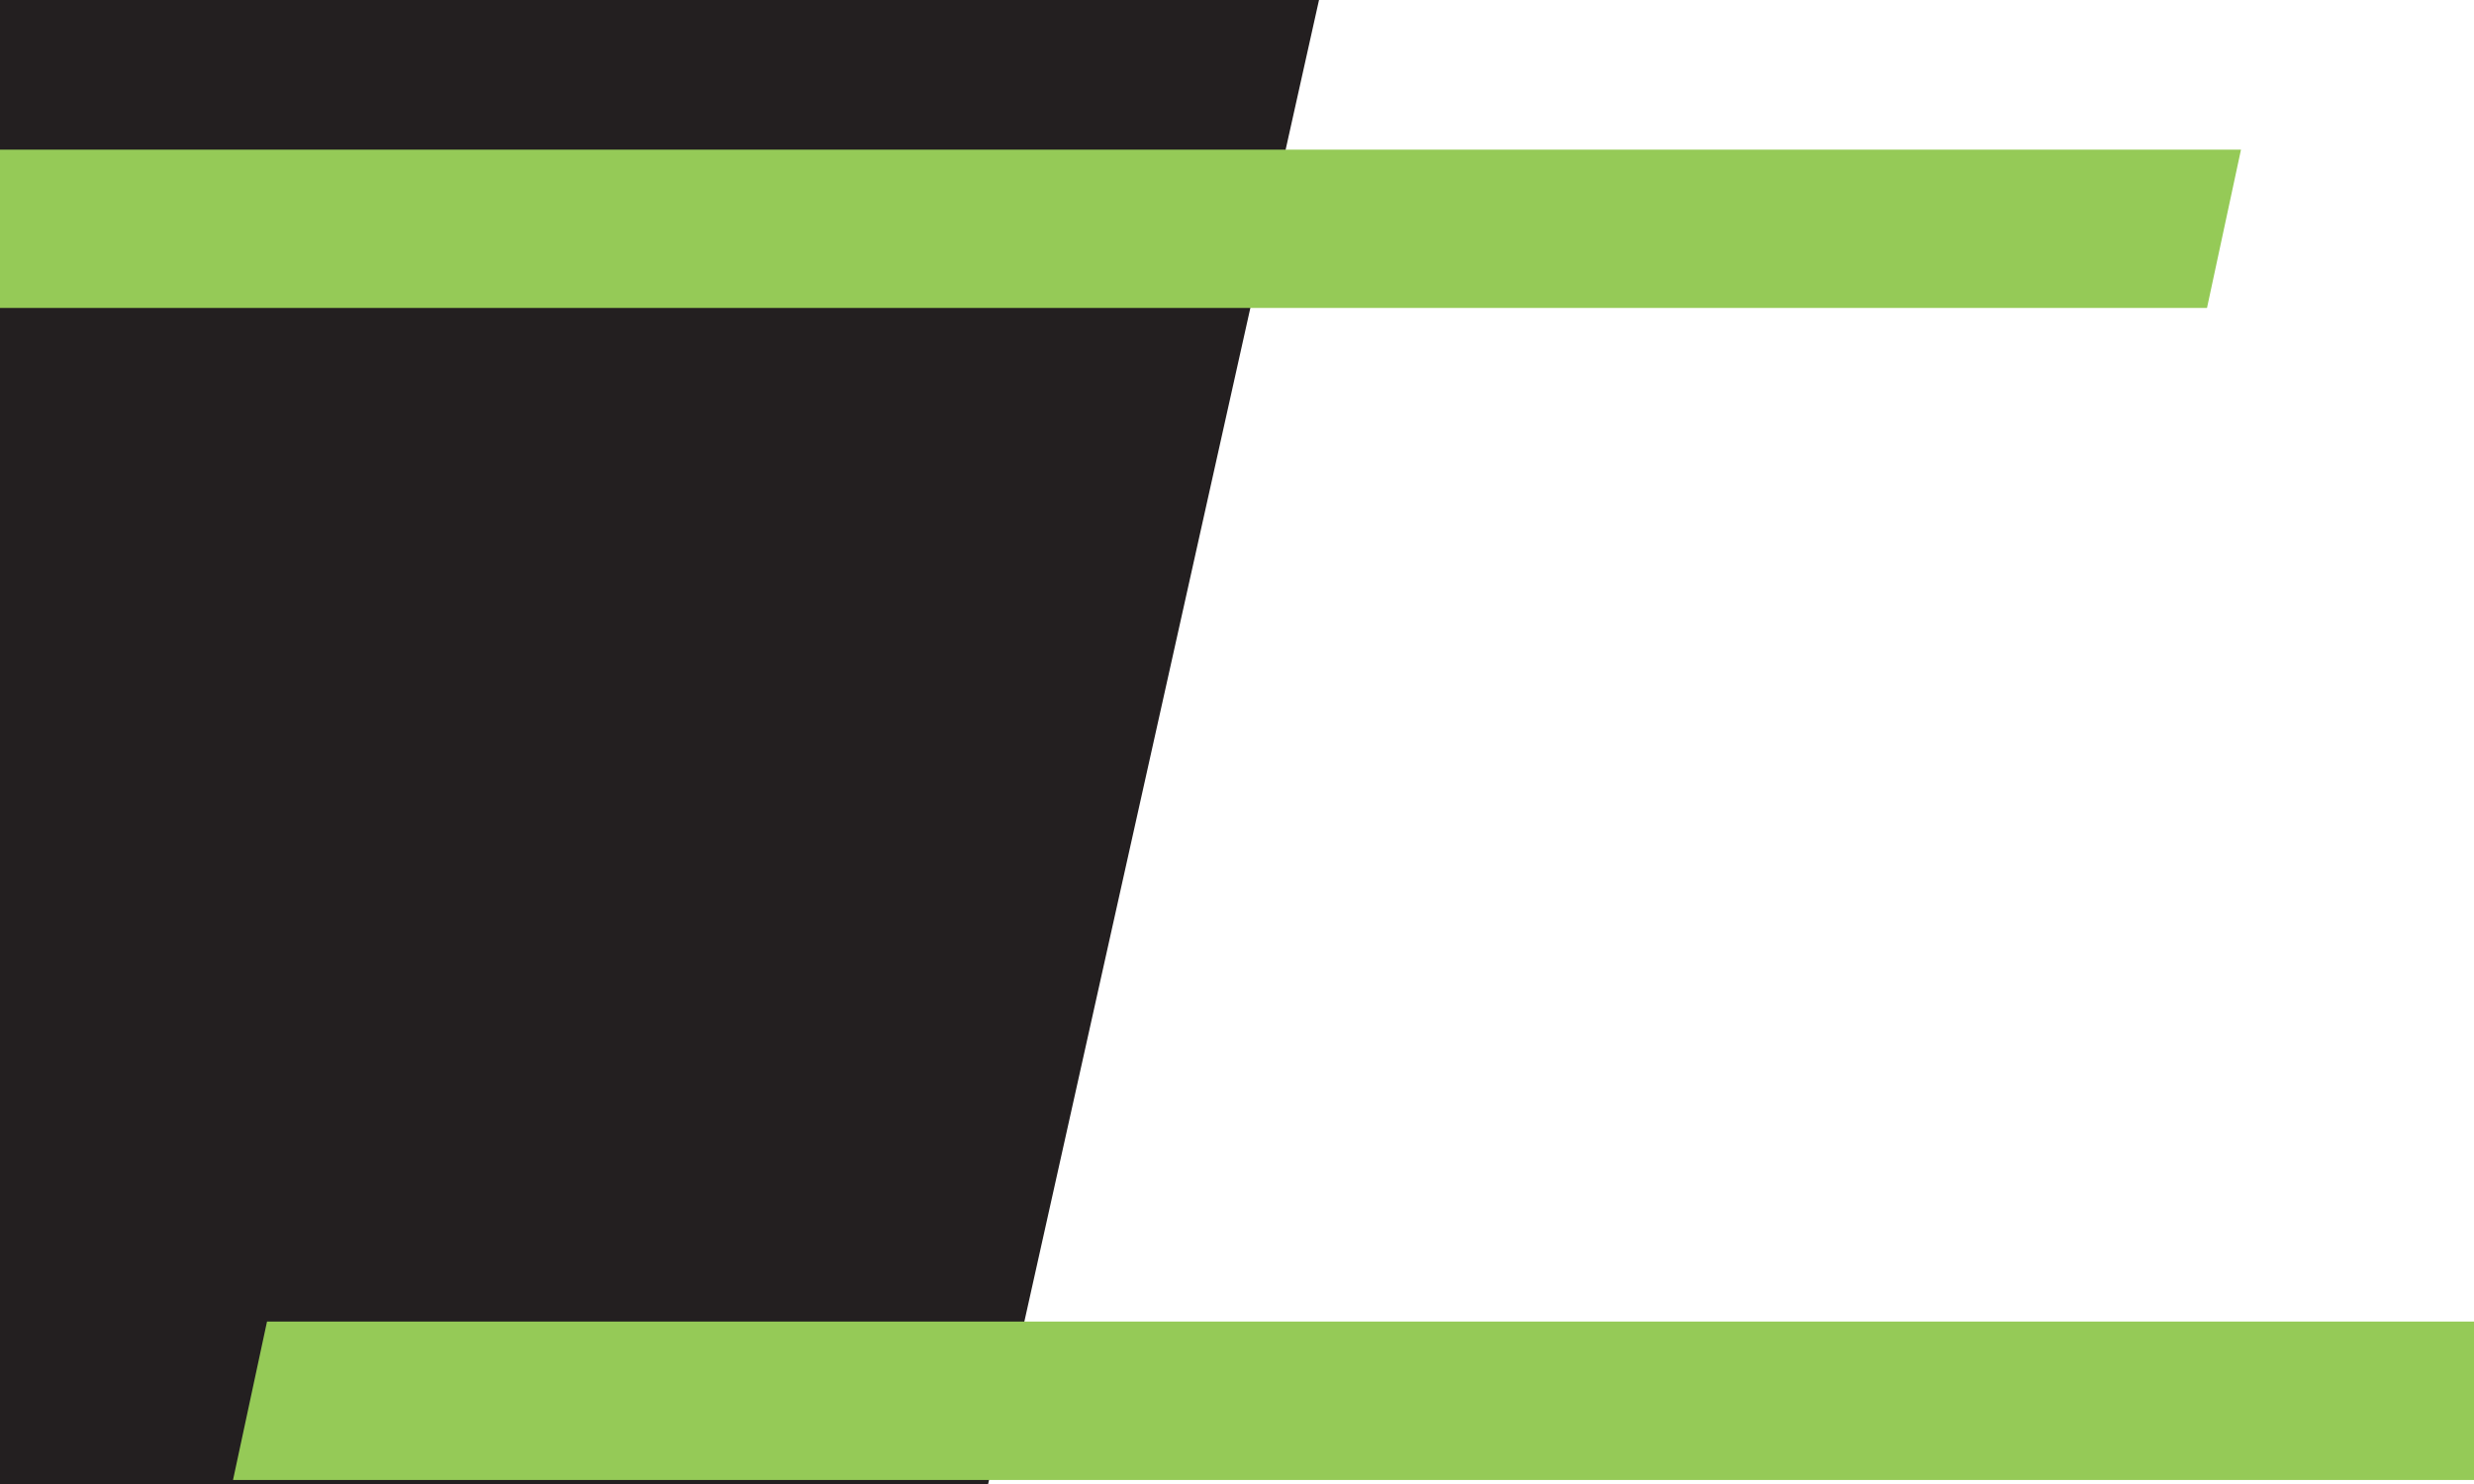 <?xml version="1.0" encoding="UTF-8"?> <svg xmlns="http://www.w3.org/2000/svg" id="Layer_1" data-name="Layer 1" viewBox="0 0 270 162"><defs><style>.cls-1{fill:#231f20;}.cls-2{fill:#95ca57;}</style></defs><title>Biz Suite v21 BC background blank</title><polygon class="cls-1" points="107.84 162 143.95 0 0 0 0 162 107.84 162"></polygon><polygon class="cls-2" points="0 16.34 244.57 16.34 240.86 33.62 0 33.62 0 16.34"></polygon><polygon class="cls-2" points="270 161.56 25.43 161.56 29.14 144.27 270 144.27 270 161.56"></polygon></svg> 
